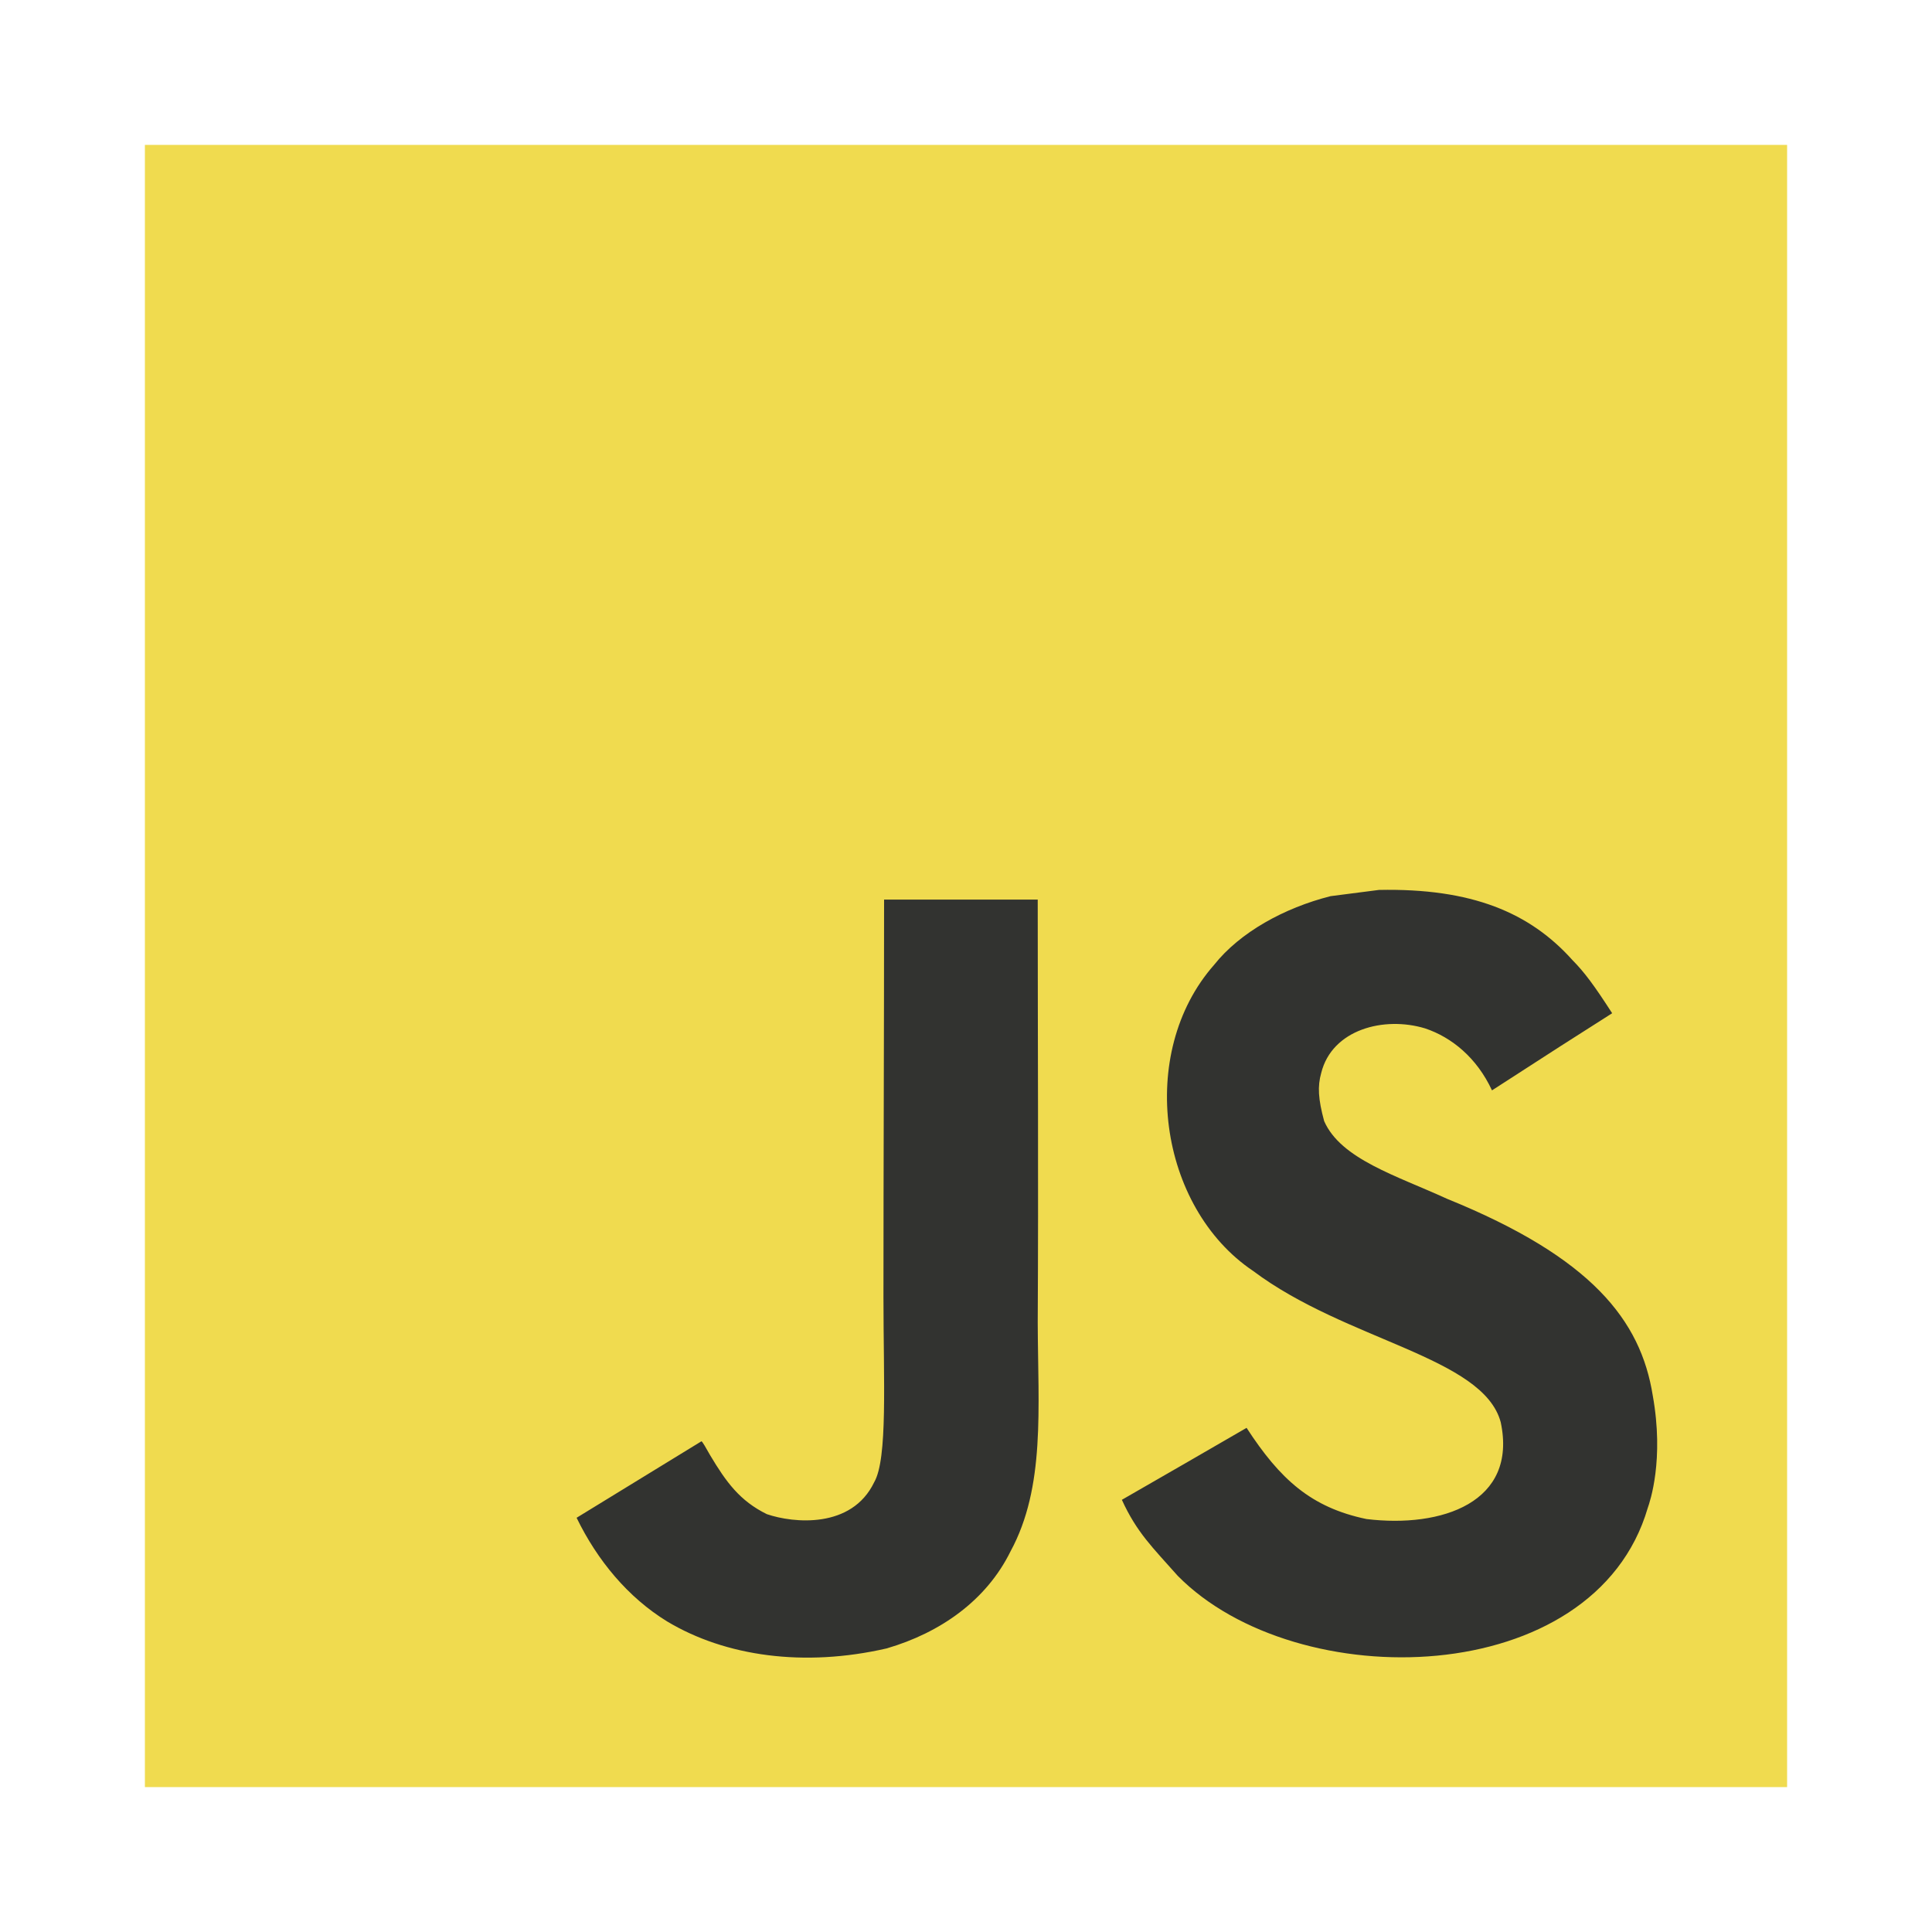 <svg xmlns="http://www.w3.org/2000/svg" width="40" height="40" viewBox="0 0 40 40" fill="none"><path d="M3 3H37V37H3V3Z" fill="#F0DB4F"></path><path d="M34.218 28.89C33.97 27.339 32.958 26.036 29.962 24.821C28.921 24.343 27.761 24 27.415 23.211C27.292 22.753 27.276 22.494 27.354 22.216C27.577 21.314 28.653 21.033 29.506 21.292C30.056 21.476 30.576 21.899 30.89 22.575C32.357 21.625 32.354 21.631 33.378 20.978C33.003 20.396 32.803 20.128 32.557 19.879C31.675 18.894 30.473 18.386 28.55 18.425C28.217 18.467 27.881 18.512 27.548 18.554C26.588 18.797 25.673 19.301 25.137 19.976C23.527 21.802 23.986 24.999 25.945 26.314C27.874 27.762 30.709 28.092 31.071 29.446C31.423 31.104 29.852 31.64 28.291 31.45C27.14 31.21 26.501 30.625 25.809 29.562C24.536 30.299 24.536 30.299 23.227 31.052C23.537 31.731 23.863 32.038 24.384 32.626C26.846 35.124 33.01 35.002 34.115 31.22C34.16 31.091 34.458 30.225 34.218 28.89ZM21.485 18.625H18.304C18.304 21.372 18.291 24.1 18.291 26.847C18.291 28.596 18.382 30.199 18.098 30.69C17.632 31.656 16.427 31.537 15.877 31.349C15.318 31.075 15.034 30.684 14.704 30.131C14.614 29.973 14.546 29.85 14.523 29.84C13.66 30.367 12.8 30.897 11.938 31.424C12.367 32.306 13.001 33.072 13.812 33.57C15.024 34.297 16.653 34.52 18.356 34.129C19.465 33.806 20.421 33.137 20.922 32.119C21.646 30.784 21.491 29.168 21.485 27.381C21.501 24.465 21.485 21.55 21.485 18.625Z" fill="#323330"></path></svg>